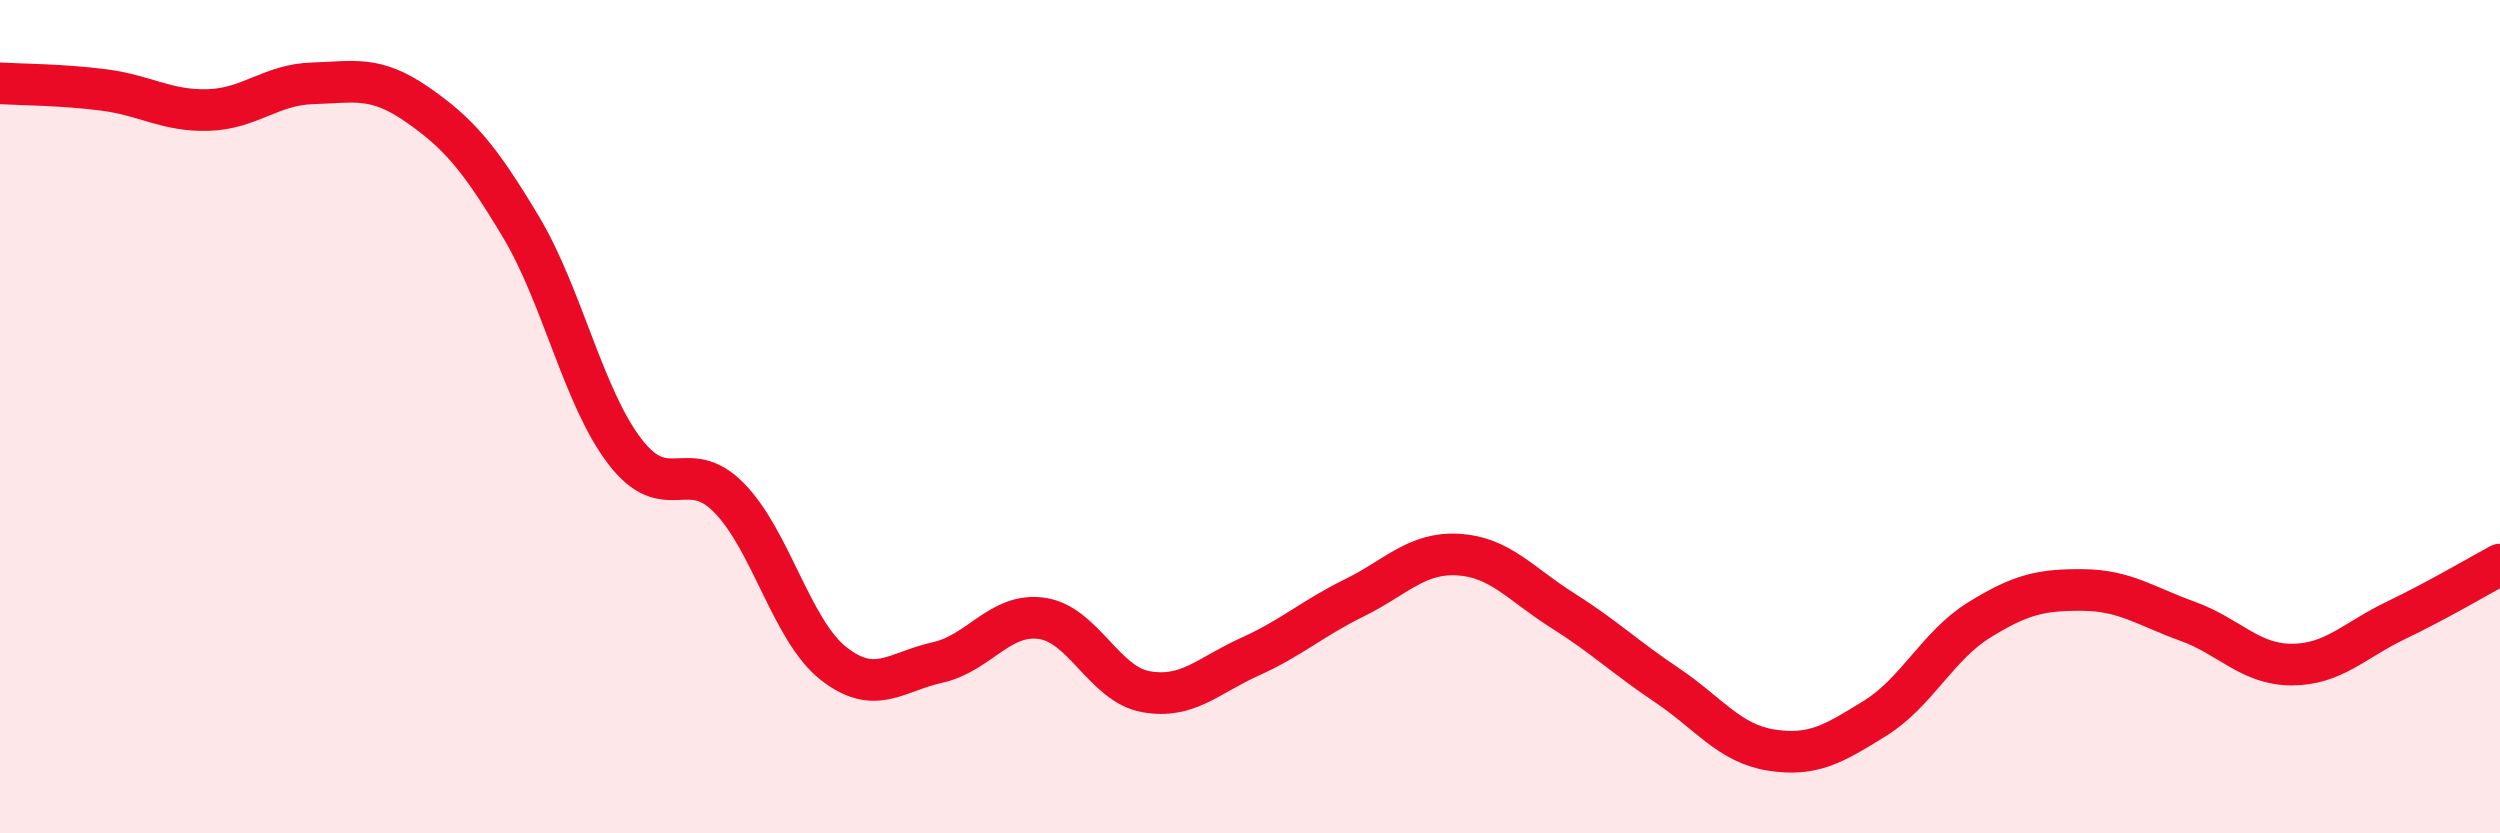 
    <svg width="60" height="20" viewBox="0 0 60 20" xmlns="http://www.w3.org/2000/svg">
      <path
        d="M 0,2 C 0.5,2.03 1.5,2.03 2.5,2.16 C 3.5,2.29 4,2.67 5,2.64 C 6,2.61 6.5,2.03 7.5,2 C 8.5,1.97 9,1.81 10,2.5 C 11,3.19 11.5,3.77 12.5,5.44 C 13.5,7.11 14,9.54 15,10.84 C 16,12.14 16.5,10.93 17.5,11.95 C 18.5,12.97 19,15.13 20,15.92 C 21,16.71 21.5,16.12 22.5,15.9 C 23.5,15.68 24,14.7 25,14.84 C 26,14.98 26.5,16.42 27.5,16.6 C 28.5,16.78 29,16.21 30,15.76 C 31,15.31 31.5,14.84 32.5,14.35 C 33.5,13.86 34,13.25 35,13.31 C 36,13.37 36.5,14.02 37.5,14.65 C 38.5,15.28 39,15.77 40,16.44 C 41,17.11 41.5,17.84 42.5,18 C 43.5,18.16 44,17.86 45,17.24 C 46,16.62 46.5,15.5 47.5,14.88 C 48.5,14.26 49,14.15 50,14.16 C 51,14.17 51.5,14.55 52.5,14.91 C 53.5,15.27 54,15.95 55,15.95 C 56,15.95 56.5,15.37 57.5,14.89 C 58.5,14.41 59.5,13.82 60,13.55L60 20L0 20Z"
        fill="#EB0A25"
        opacity="0.1"
        stroke-linecap="round"
        stroke-linejoin="round"
      />
      <path
        d="M 0,2 C 0.5,2.03 1.5,2.03 2.5,2.16 C 3.5,2.29 4,2.67 5,2.64 C 6,2.61 6.5,2.03 7.5,2 C 8.5,1.97 9,1.81 10,2.5 C 11,3.19 11.5,3.77 12.5,5.44 C 13.5,7.11 14,9.54 15,10.84 C 16,12.14 16.5,10.93 17.5,11.95 C 18.5,12.97 19,15.13 20,15.92 C 21,16.71 21.5,16.12 22.5,15.9 C 23.5,15.68 24,14.7 25,14.84 C 26,14.98 26.5,16.42 27.5,16.6 C 28.5,16.78 29,16.21 30,15.76 C 31,15.31 31.5,14.84 32.5,14.35 C 33.5,13.86 34,13.25 35,13.31 C 36,13.37 36.5,14.02 37.5,14.65 C 38.5,15.28 39,15.77 40,16.44 C 41,17.11 41.5,17.84 42.5,18 C 43.5,18.16 44,17.86 45,17.24 C 46,16.62 46.5,15.5 47.5,14.88 C 48.5,14.26 49,14.15 50,14.16 C 51,14.17 51.5,14.55 52.5,14.91 C 53.5,15.27 54,15.95 55,15.95 C 56,15.95 56.5,15.37 57.5,14.89 C 58.5,14.41 59.5,13.82 60,13.55"
        stroke="#EB0A25"
        stroke-width="1"
        fill="none"
        stroke-linecap="round"
        stroke-linejoin="round"
      />
    </svg>
  